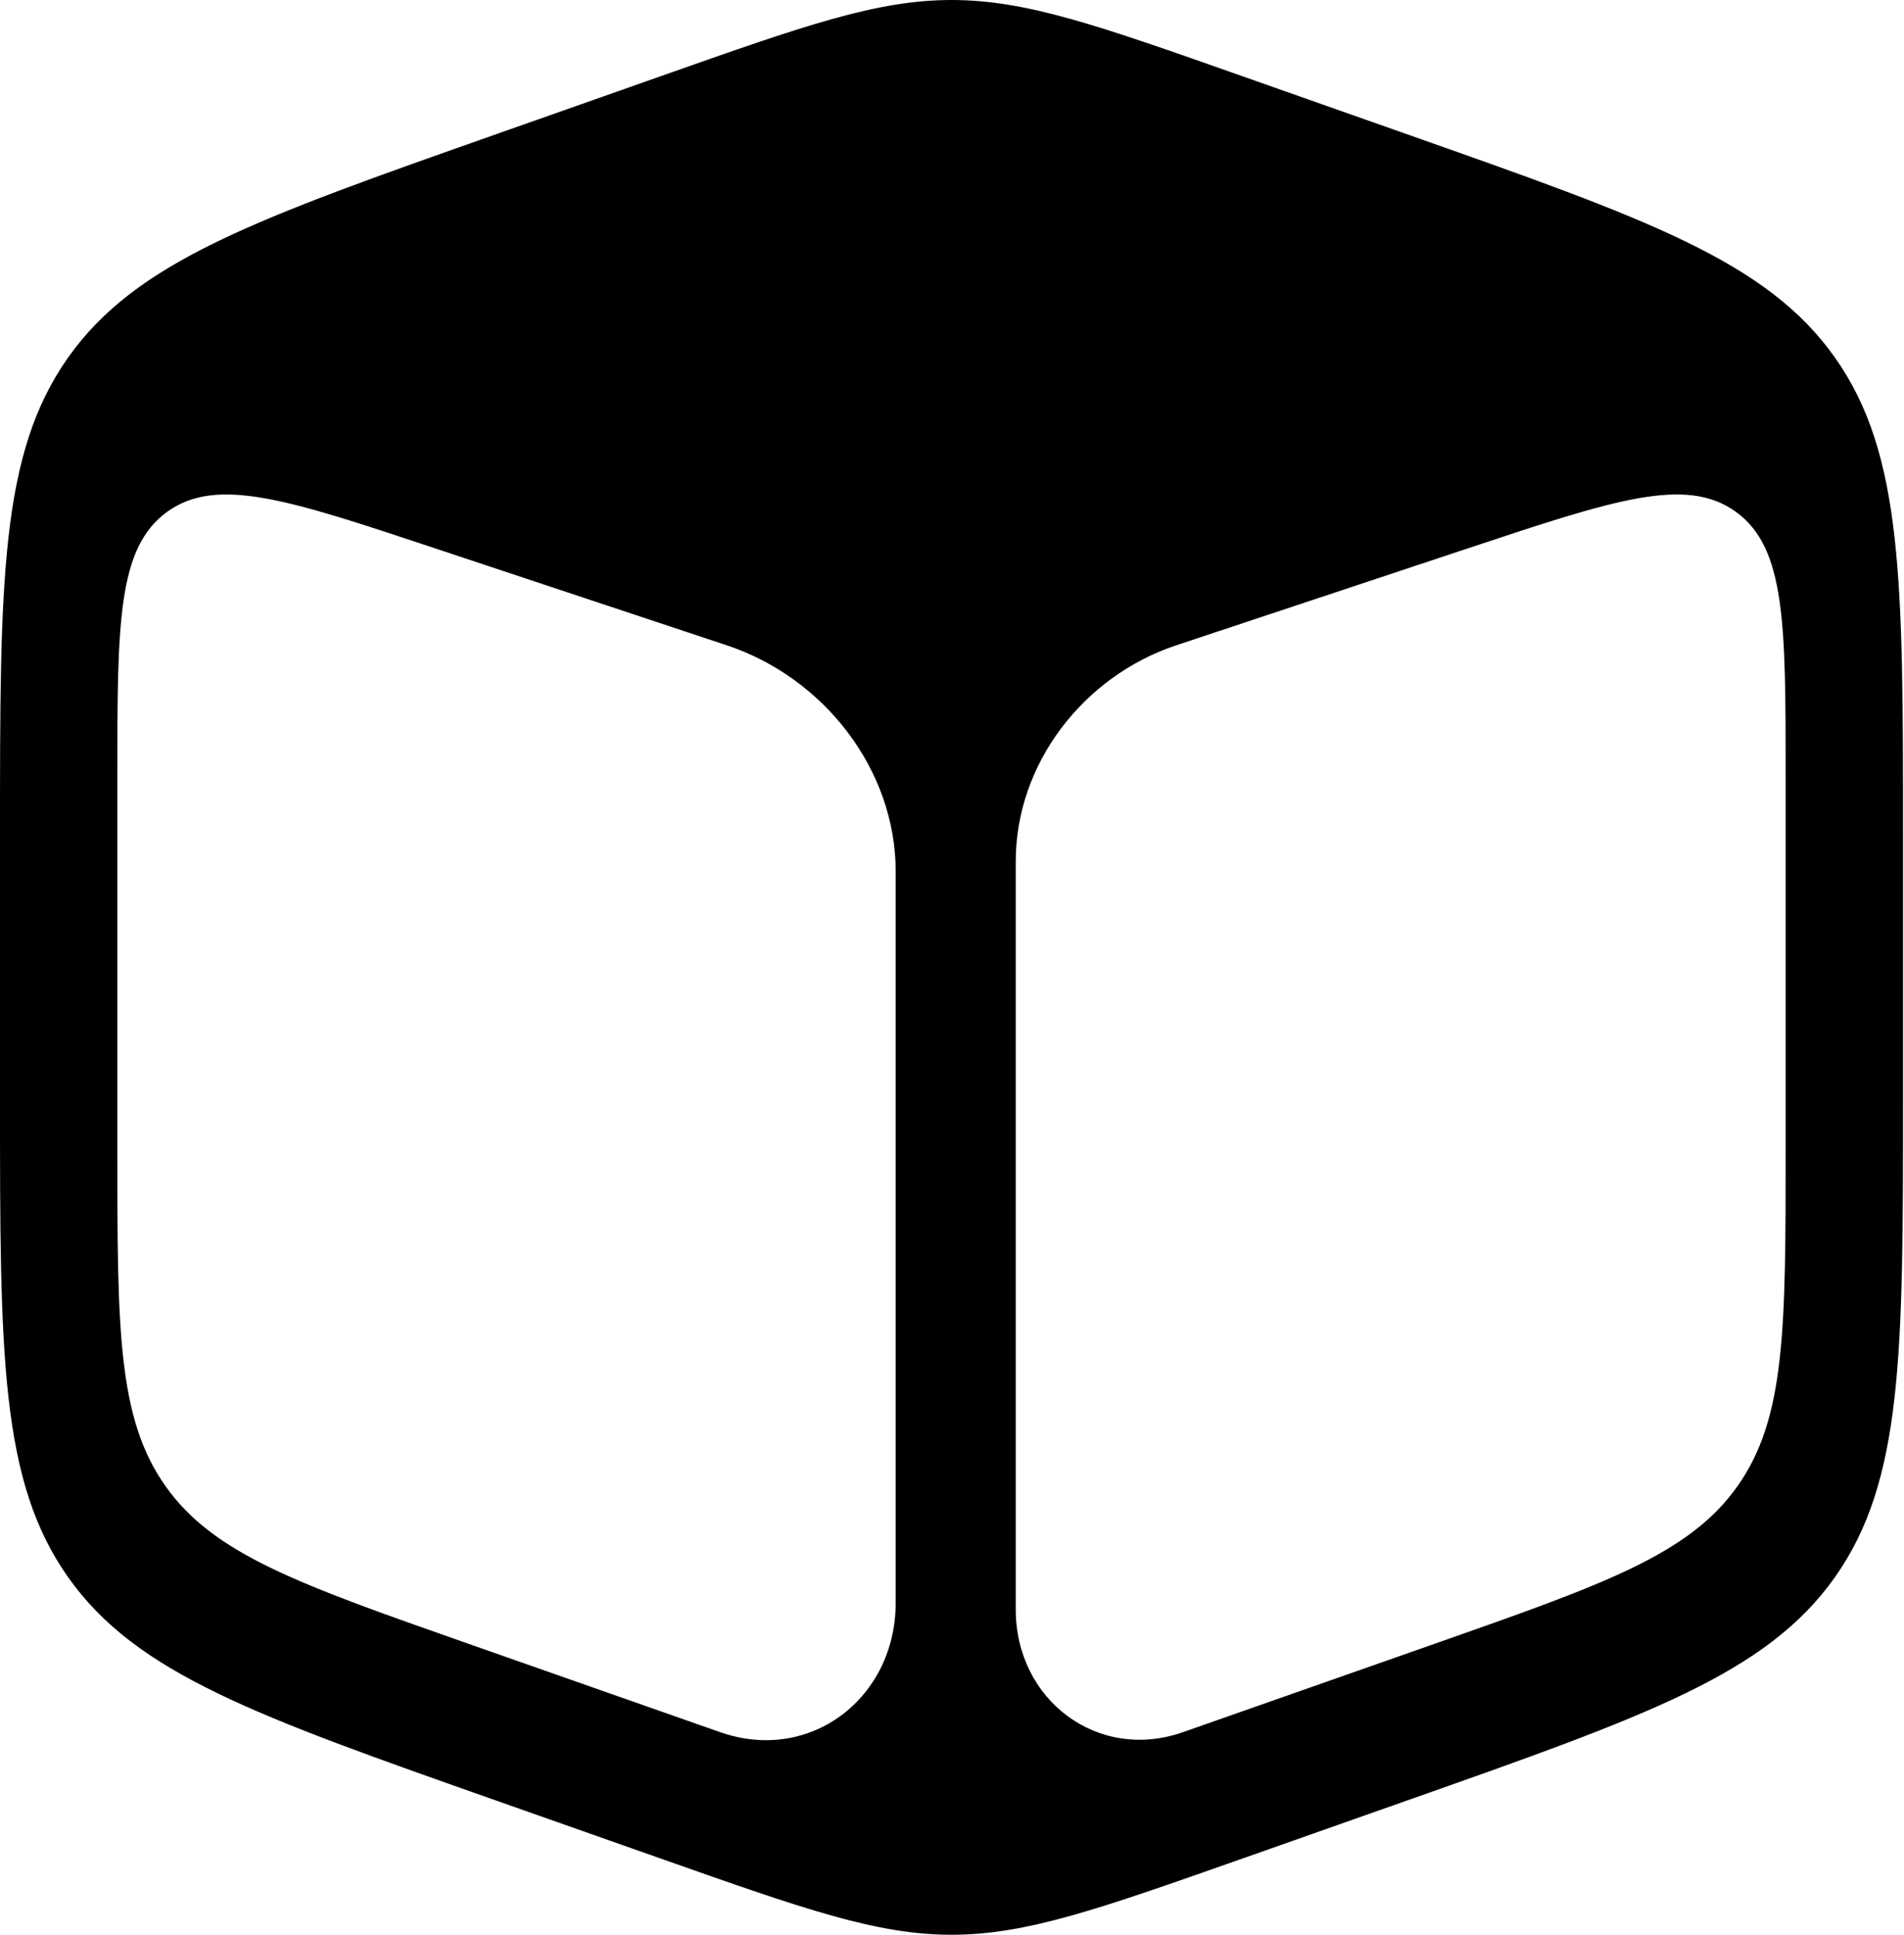 <svg xmlns="http://www.w3.org/2000/svg" width="63" height="64" fill="none"><path fill="#000" fill-rule="evenodd" d="M31.484 0c2.471 0 4.849.838 9.603 2.514l5.486 1.933c7.92 2.791 11.881 4.187 14.138 7.375 2.257 3.188 2.257 7.388 2.257 15.786v8.784c0 8.398 0 12.597-2.257 15.785-2.257 3.189-6.217 4.584-14.138 7.376l-5.486 1.934C36.332 63.161 33.955 64 31.484 64s-4.849-.838-9.603-2.514l-5.486-1.933c-7.92-2.791-11.881-4.187-14.138-7.375C0 48.989 0 44.79 0 36.392v-8.784C0 19.21 0 15.01 2.257 11.822c2.257-3.188 6.217-4.584 14.138-7.375l5.486-1.933C26.636.838 29.013 0 31.484 0Zm-17.15 18.118c-4.77-1.585-7.154-2.377-8.802-1.188-1.648 1.19-1.649 3.702-1.649 8.728V38.01c0 5.935 0 8.902 1.596 11.154 1.596 2.252 4.396 3.235 9.996 5.202l8.352 2.932c2.98 1.046 5.81-1.123 5.81-4.281V28.832c0-3.382-2.38-6.42-5.59-7.486l-9.713-3.228Zm43.102-1.188c-1.648-1.19-4.033-.397-8.803 1.188l-9.713 3.228c-3.068 1.02-5.311 3.914-5.311 7.147v24.752c0 2.986 2.714 5.043 5.532 4.054l8.351-2.932c5.6-1.967 8.4-2.95 9.996-5.202s1.596-5.22 1.596-11.154V25.658c0-5.026 0-7.539-1.648-8.728Z" clip-rule="evenodd"/></svg>
